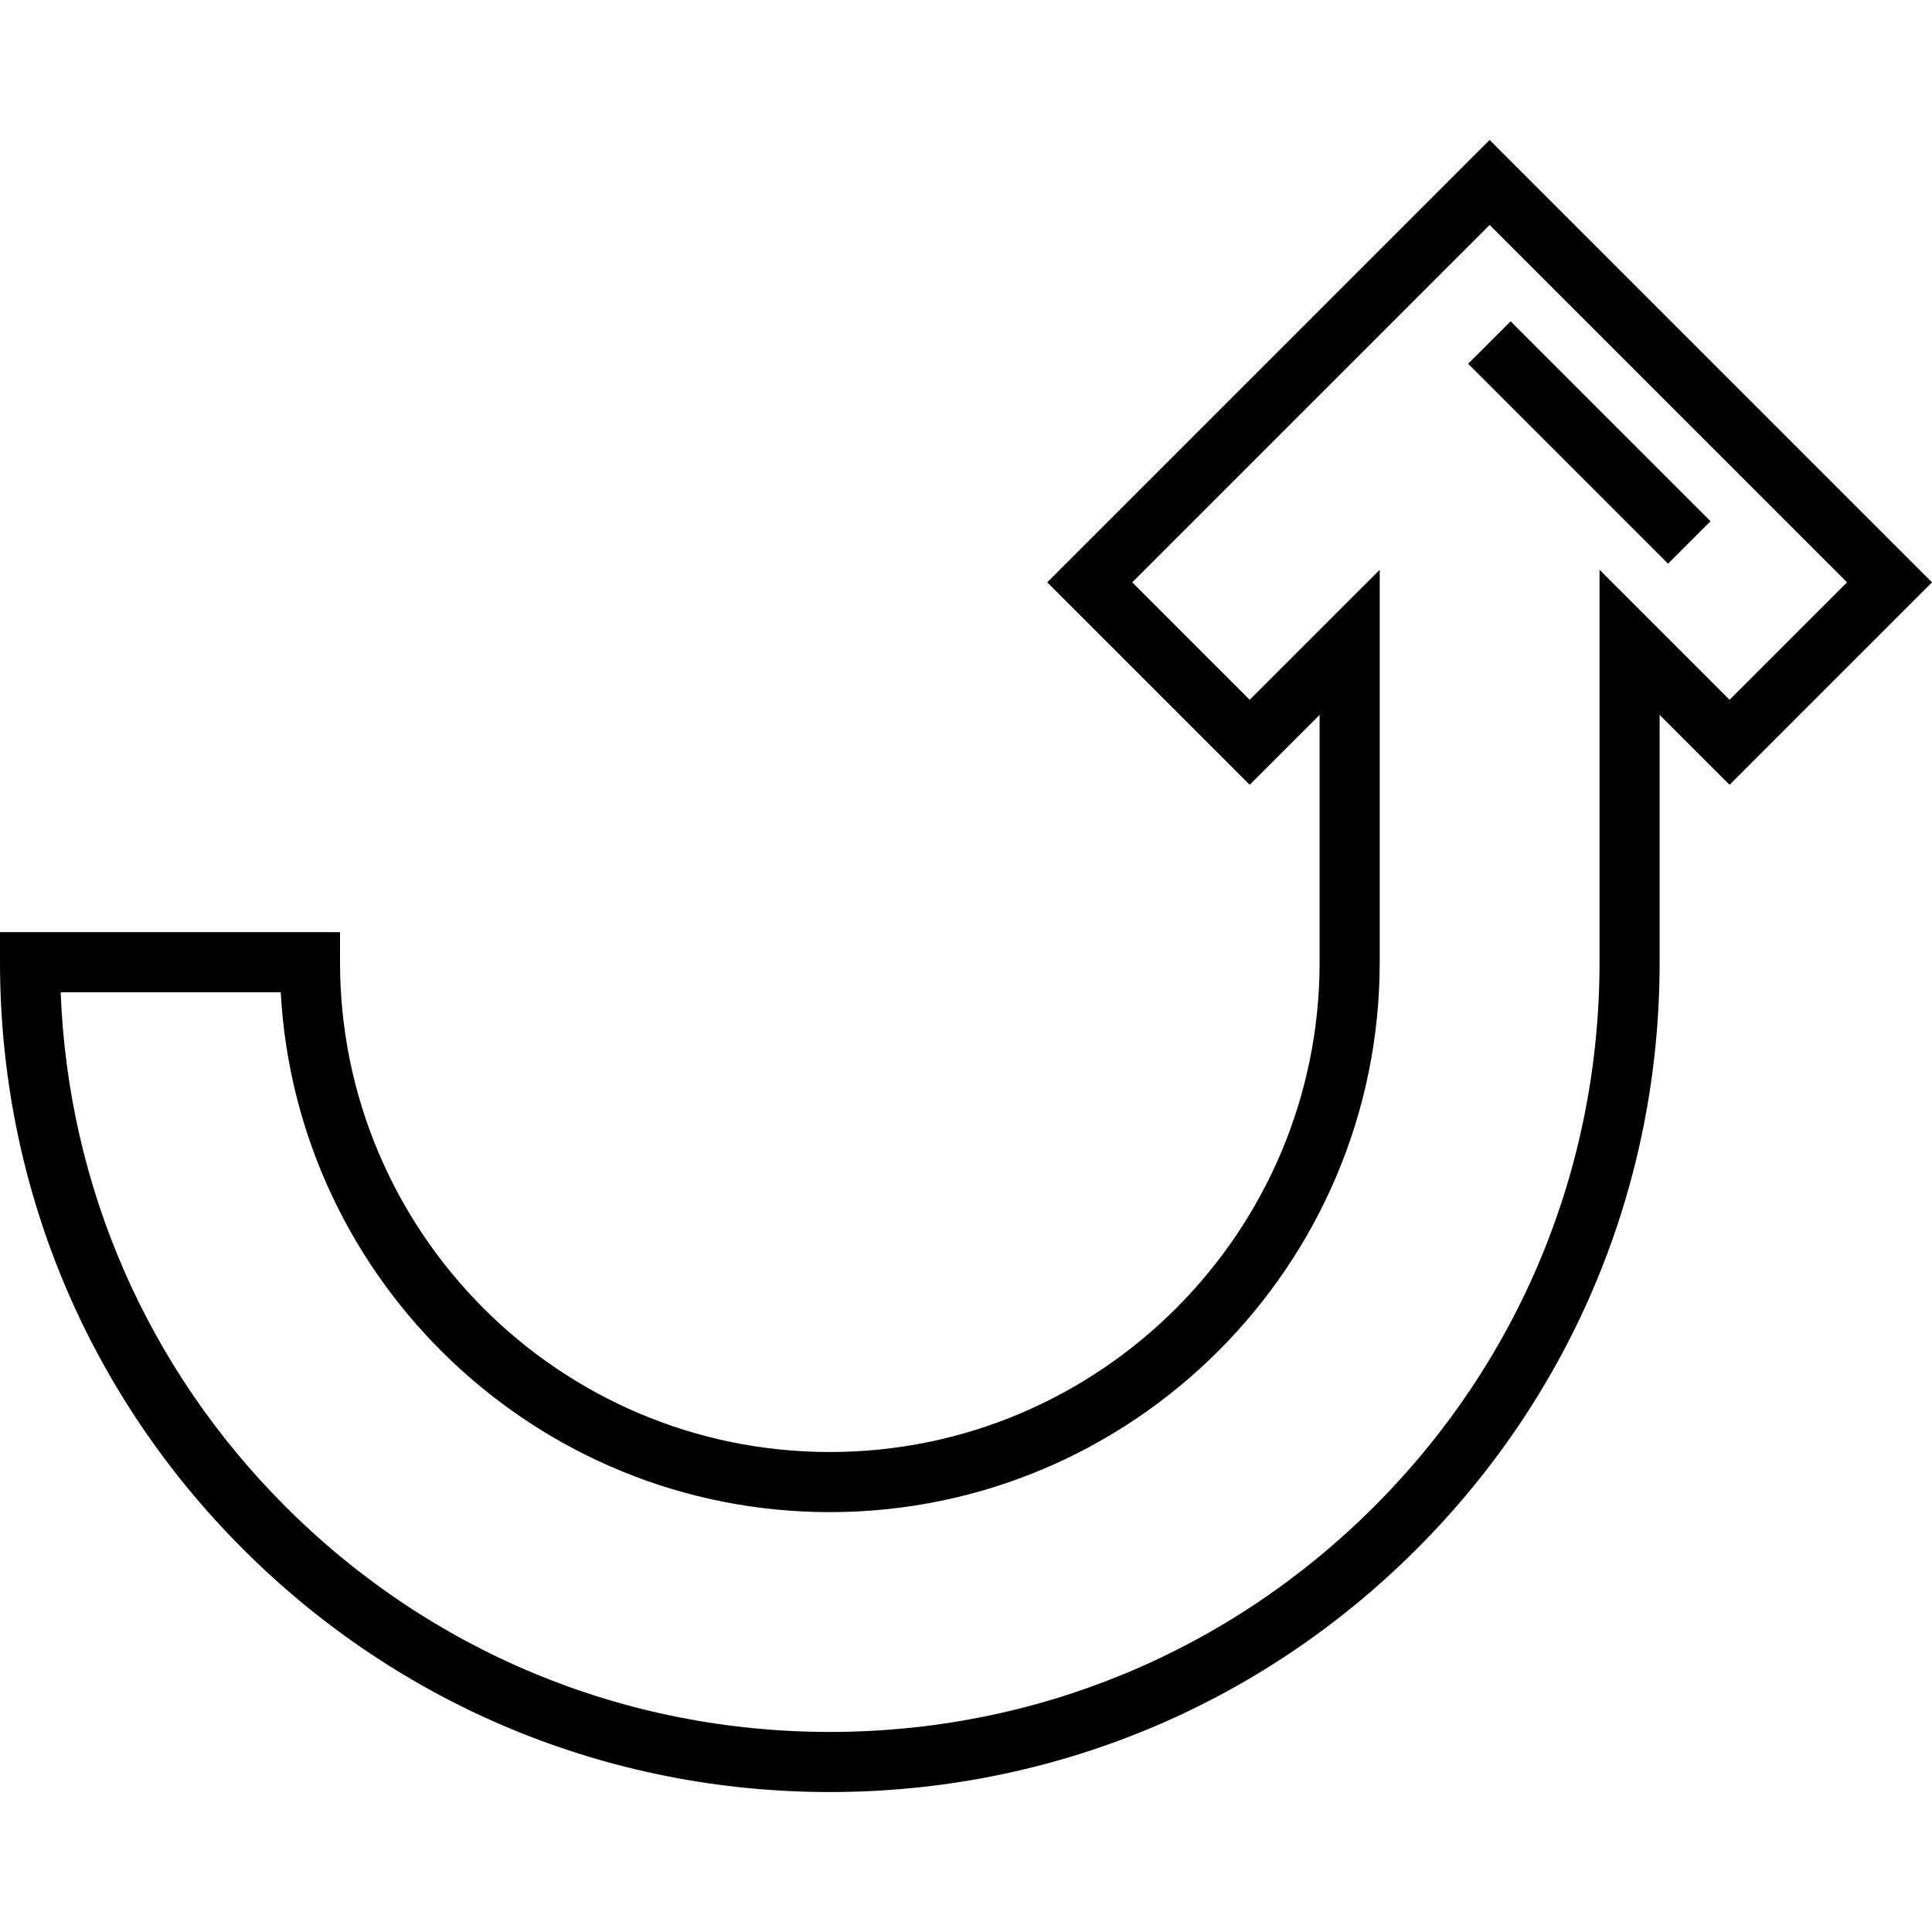 <?xml version="1.0" encoding="iso-8859-1"?>
<!-- Uploaded to: SVG Repo, www.svgrepo.com, Generator: SVG Repo Mixer Tools -->
<svg fill="#000000" version="1.1" id="Layer_1" xmlns="http://www.w3.org/2000/svg" xmlns:xlink="http://www.w3.org/1999/xlink" 
	 viewBox="0 0 512 512" xml:space="preserve">
<g>
	<g>
		<path d="M394.766,37.09L277.529,154.327l53.652,53.651l18.529-18.529V255c0,71.572-58.229,129.801-129.801,129.801
			S90.109,326.572,90.109,255v-7.964H0V255c0,58.762,22.868,113.992,64.393,155.517c41.524,41.524,96.755,64.393,155.517,64.393
			c58.763,0,113.992-22.868,155.517-64.394c41.525-41.524,64.394-96.755,64.394-155.517v-65.551l18.529,18.529L512,154.326
			L394.766,37.09z M423.893,150.996V255c0,54.507-21.211,105.738-59.728,144.254c-38.517,38.516-89.747,59.728-144.255,59.728
			c-54.508,0-105.739-21.212-144.254-59.728C39.02,362.62,18.042,314.485,16.08,262.964h58.318
			c4.151,76.665,67.832,137.765,145.513,137.765c80.356,0,145.729-65.374,145.729-145.729V150.996l-34.457,34.457l-31.127-31.127
			l94.71-94.71l94.709,94.71l-31.127,31.127L423.893,150.996z"/>
	</g>
</g>
<g>
	<g>
		
			<rect x="413.286" y="79.771" transform="matrix(0.707 -0.707 0.707 0.707 40.481 332.207)" width="15.928" height="74.935"/>
	</g>
</g>
</svg>